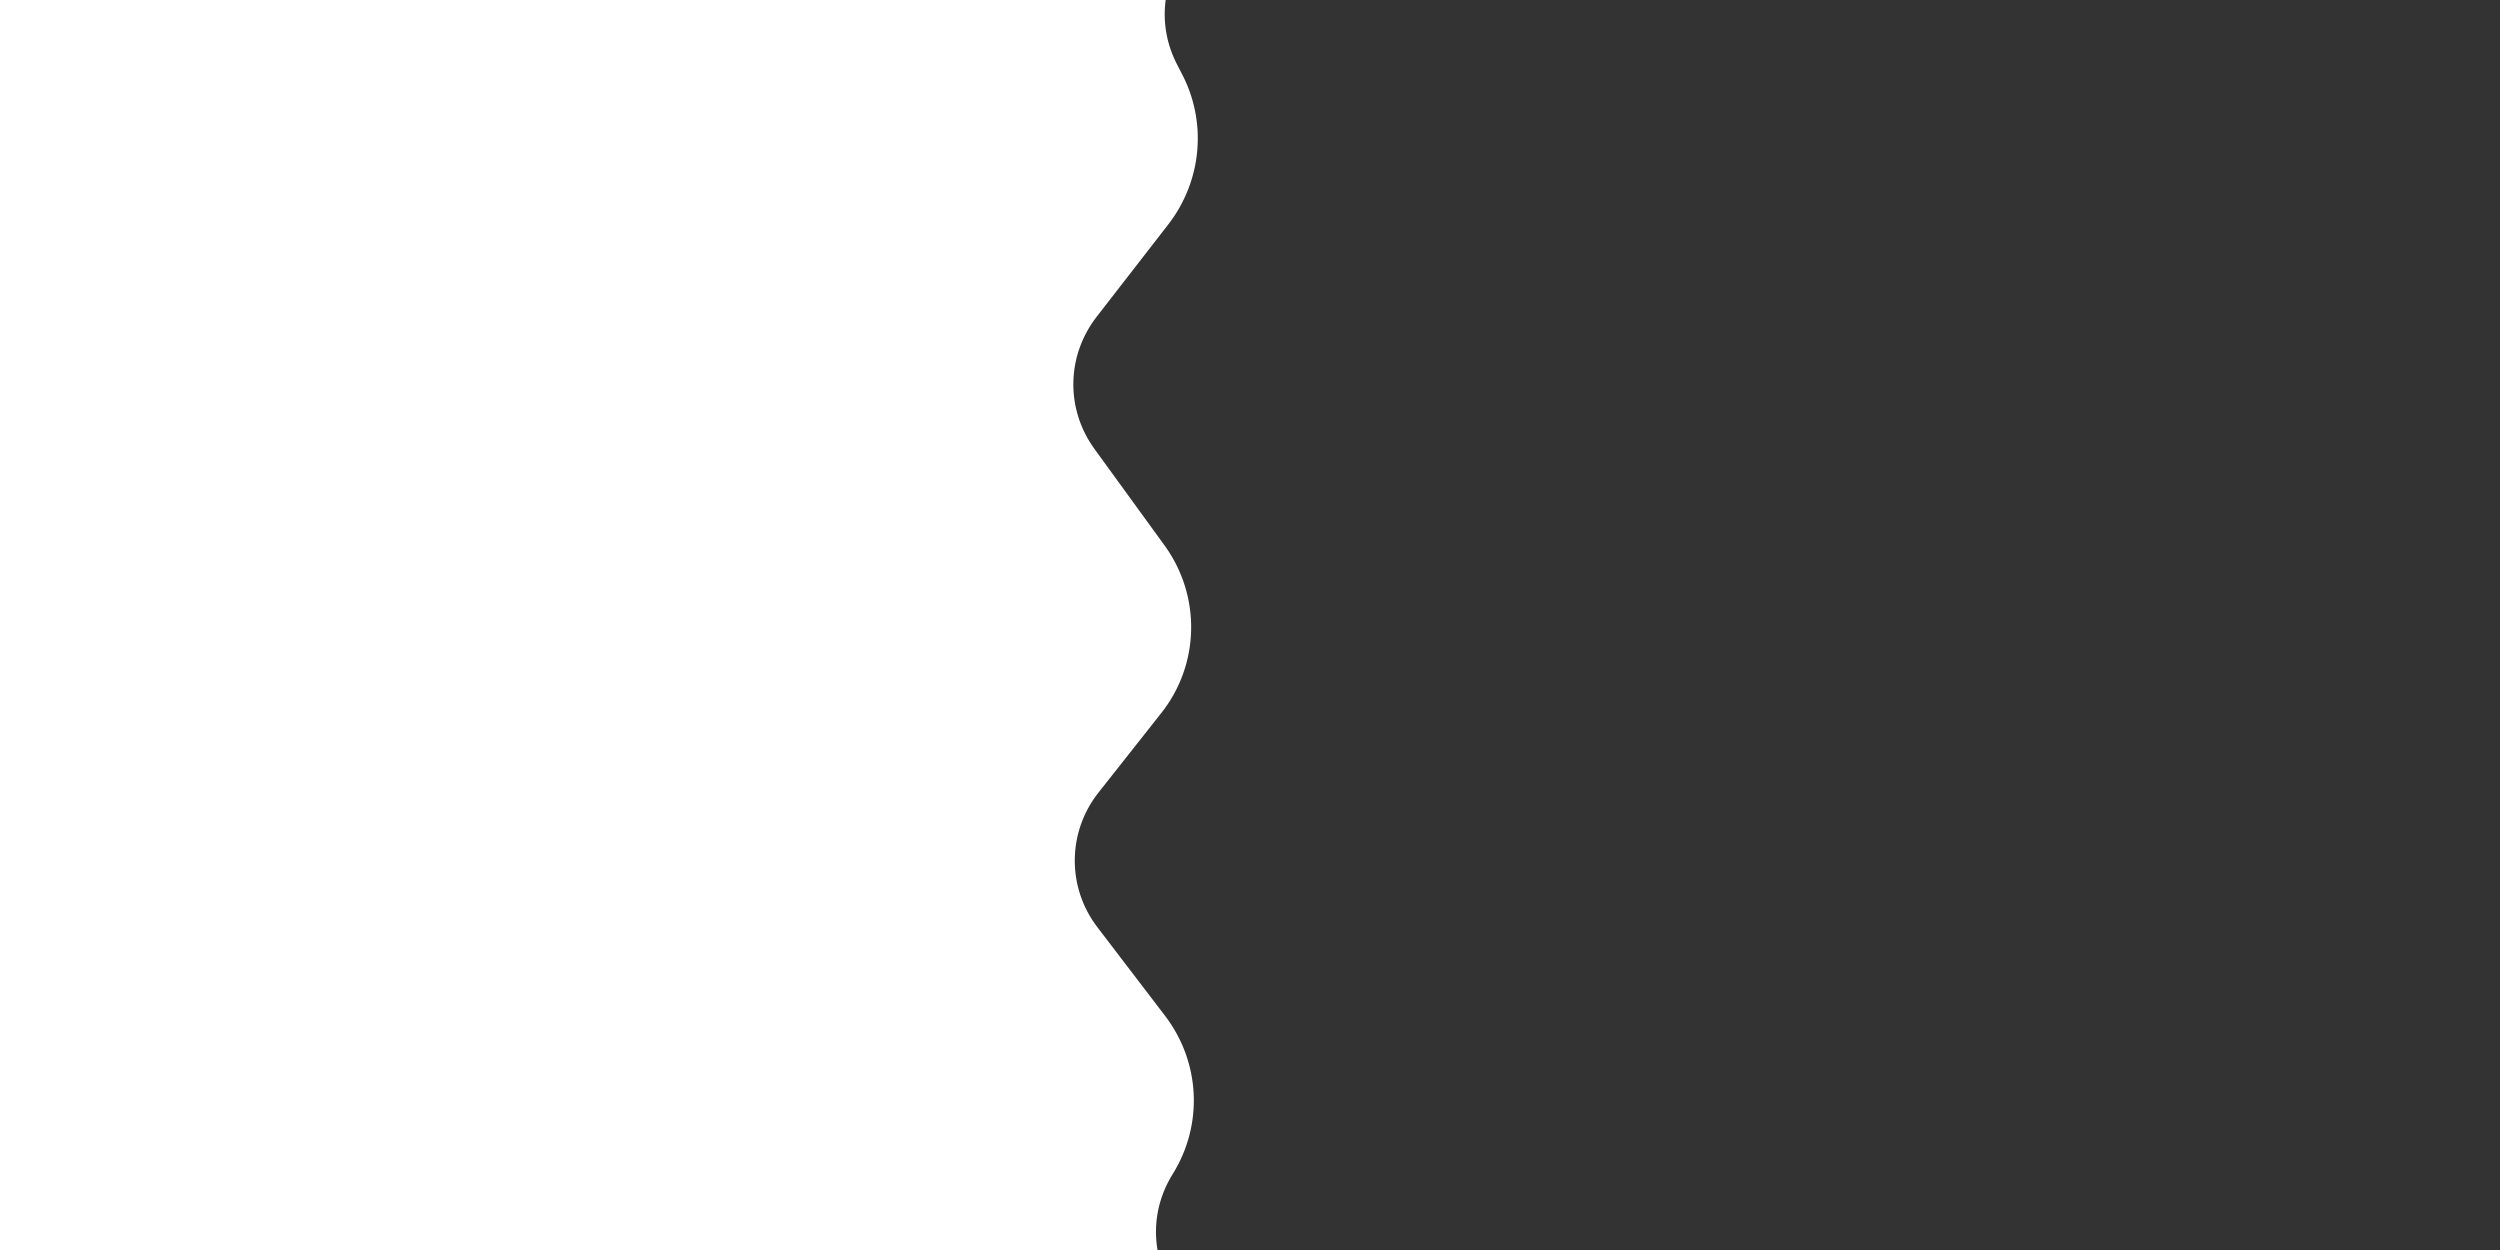 <svg width="3000" height="1500" viewBox="0 0 3000 1500" fill="none" xmlns="http://www.w3.org/2000/svg">
<rect x="0" y="0" width="3000" height="1500" fill="#333333" stroke="none"/>
<g clip-path="url(#clip0_1478_8032)">
<path d="M1398.8 0C1395.31 26 1399.61 53.549 1413.61 79.562L1417.31 86.778C1448.95 145.535 1442.62 216.662 1402.01 269.233L1316.04 380.046C1279.64 426.948 1278.59 490.859 1313.4 538.792L1397.26 654.244C1441.57 715.062 1439.99 797.528 1393.04 856.284L1318.15 951.119C1280.7 998.537 1280.17 1065.03 1317.09 1112.96L1397.79 1218.62C1440.51 1274.28 1444.2 1349.53 1407.28 1408.8C1389.07 1438.13 1383.92 1470.18 1389.02 1500H0V0H1398.8Z" fill="white"/>
</g>
<defs>
<clipPath id="clip0_1478_8032">
<rect width="3000" height="1500" fill="white"/>
</clipPath>
</defs>
</svg>
